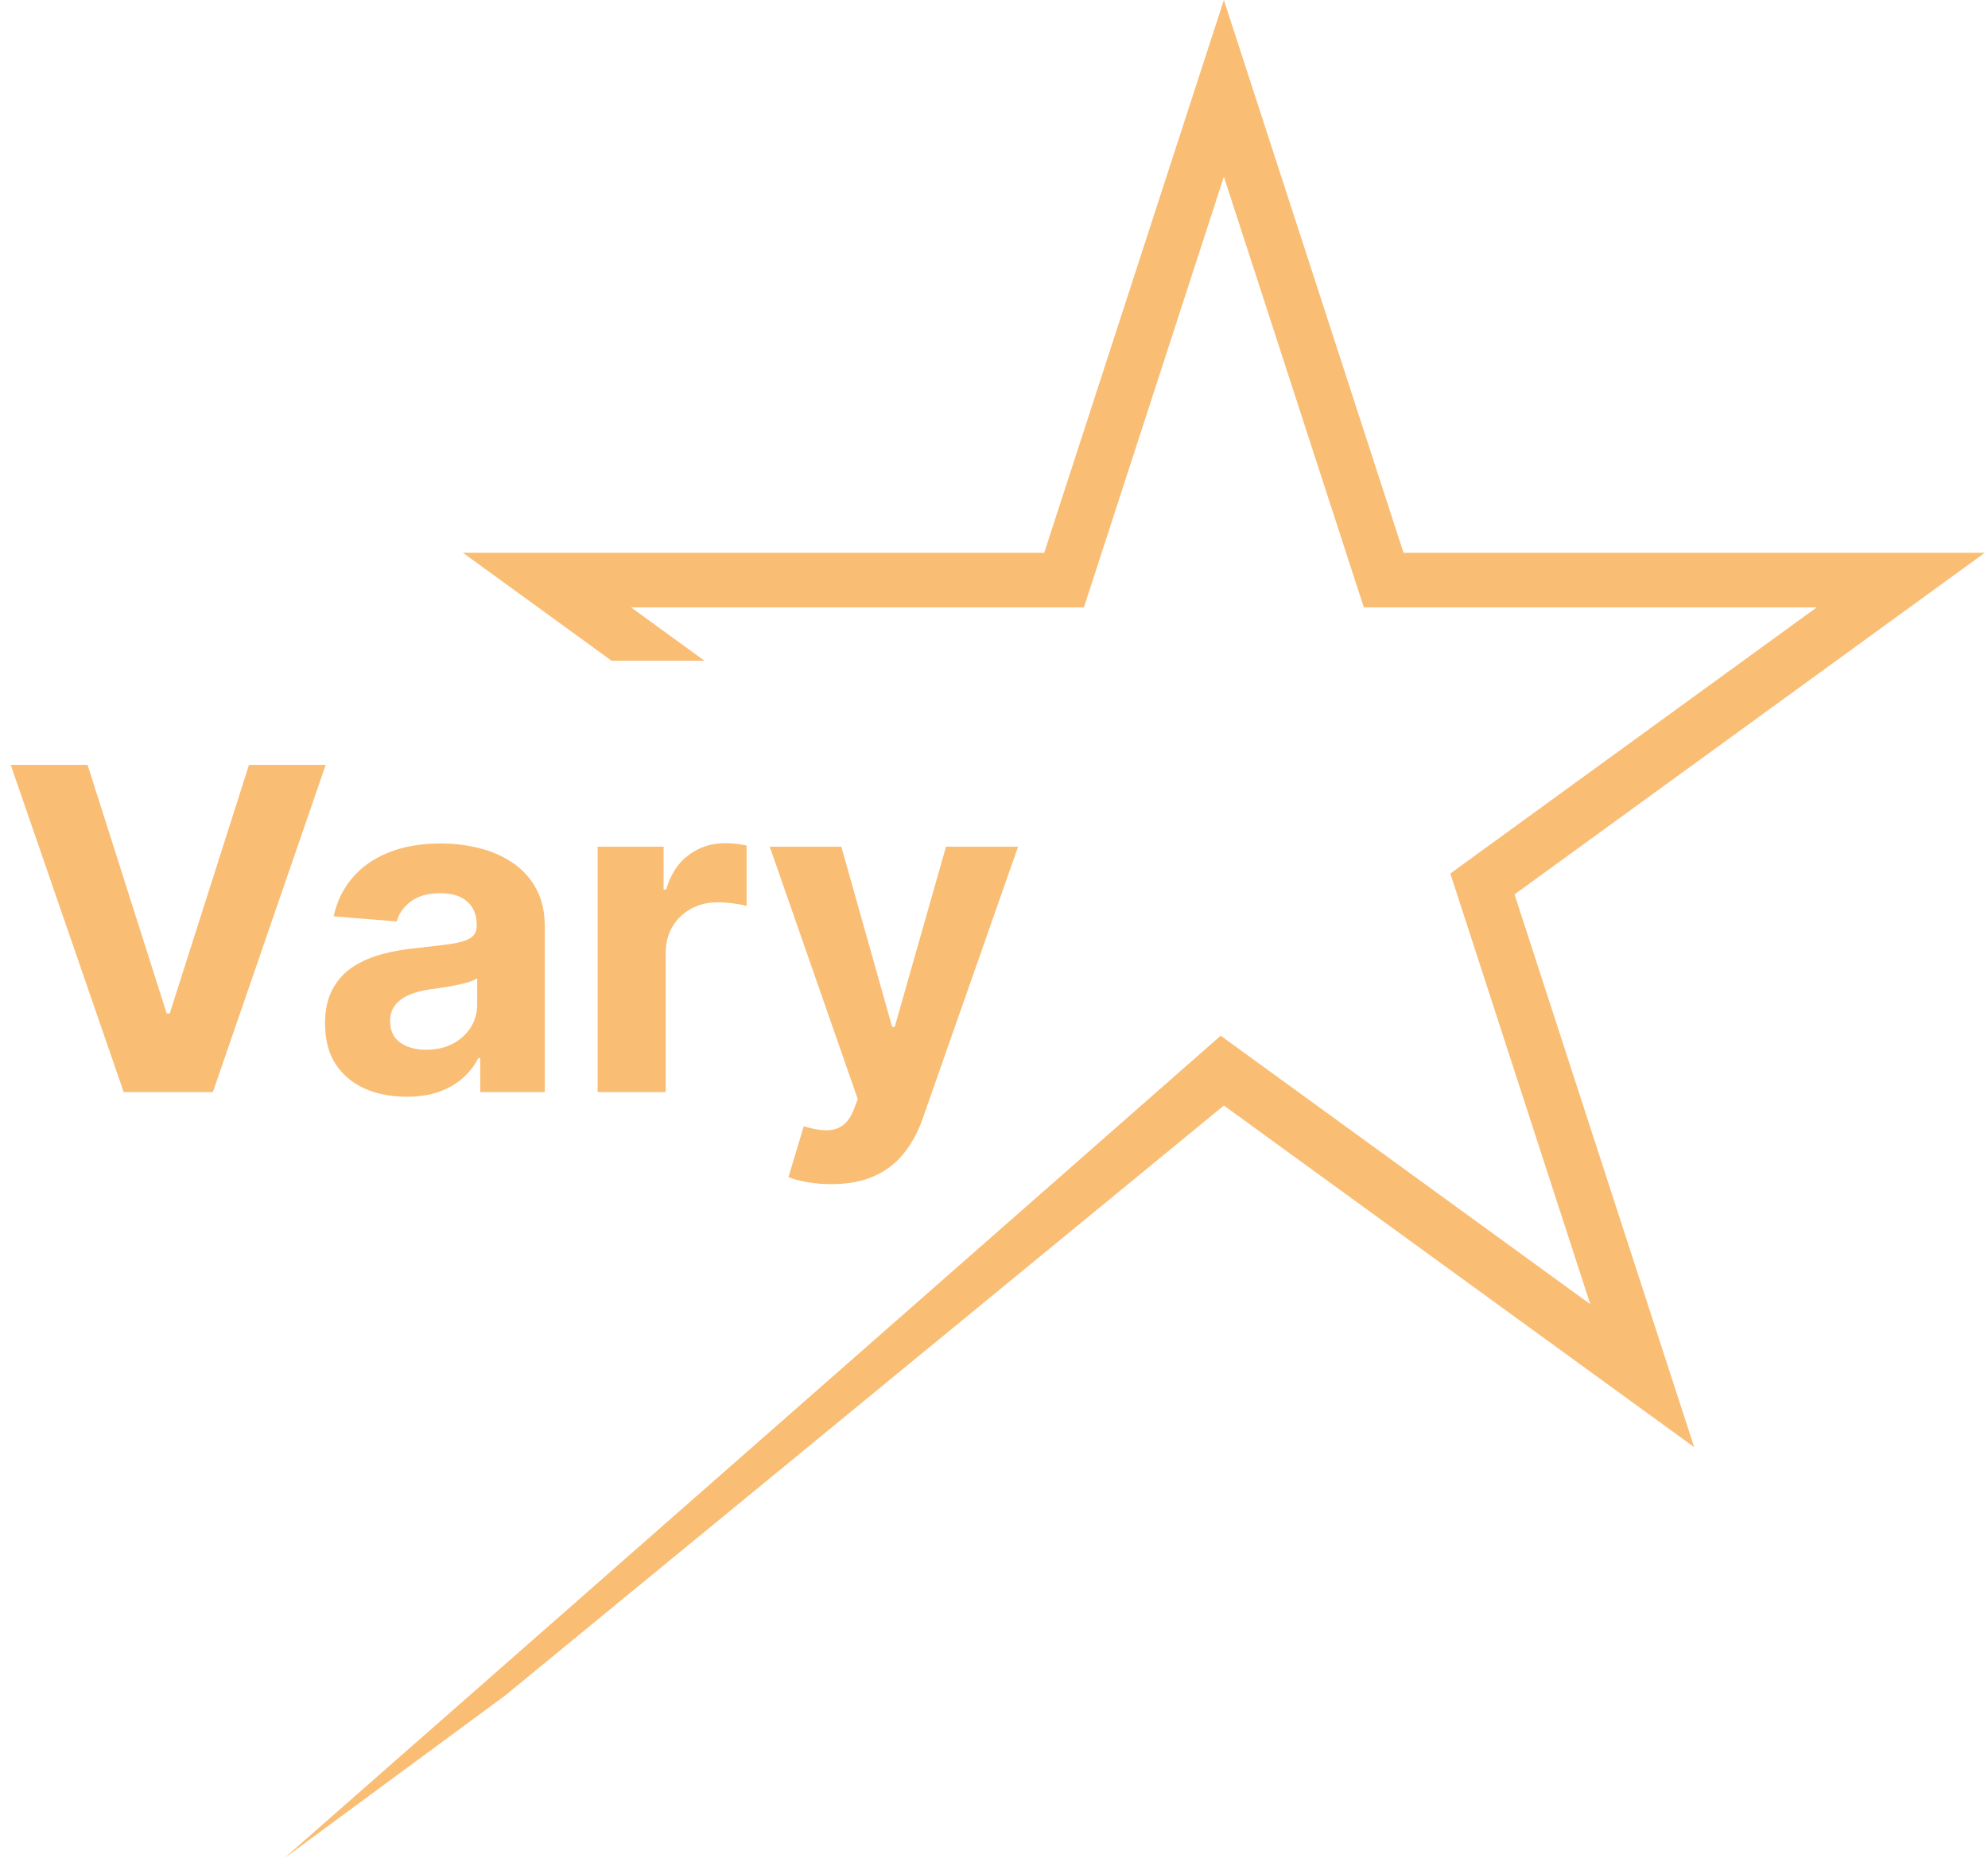 <svg width="364" height="341" viewBox="0 0 364 341" fill="none" xmlns="http://www.w3.org/2000/svg">
<path d="M16.035 140.073L30.52 185.603H31.076L45.589 140.073H59.635L38.976 200H22.648L1.961 140.073H16.035ZM74.441 200.849C71.573 200.849 69.018 200.351 66.774 199.356C64.531 198.342 62.756 196.85 61.449 194.879C60.161 192.889 59.518 190.412 59.518 187.447C59.518 184.95 59.976 182.853 60.893 181.156C61.81 179.459 63.058 178.093 64.638 177.059C66.219 176.025 68.013 175.245 70.022 174.718C72.051 174.191 74.178 173.821 76.401 173.606C79.015 173.333 81.122 173.08 82.722 172.845C84.322 172.592 85.482 172.221 86.204 171.734C86.926 171.246 87.287 170.524 87.287 169.568V169.393C87.287 167.539 86.701 166.106 85.531 165.091C84.38 164.077 82.741 163.57 80.615 163.57C78.372 163.57 76.587 164.067 75.26 165.062C73.934 166.037 73.056 167.266 72.627 168.749L61.098 167.812C61.683 165.081 62.834 162.721 64.551 160.731C66.267 158.722 68.481 157.181 71.193 156.108C73.924 155.016 77.084 154.469 80.674 154.469C83.171 154.469 85.56 154.762 87.843 155.347C90.144 155.932 92.183 156.839 93.958 158.068C95.753 159.297 97.167 160.878 98.201 162.809C99.235 164.721 99.752 167.013 99.752 169.685V200H87.93V193.767H87.579C86.858 195.172 85.892 196.411 84.682 197.484C83.473 198.537 82.02 199.366 80.322 199.971C78.625 200.556 76.665 200.849 74.441 200.849ZM78.011 192.246C79.844 192.246 81.464 191.885 82.868 191.163C84.273 190.422 85.375 189.427 86.175 188.178C86.975 186.93 87.374 185.516 87.374 183.936V179.166C86.984 179.42 86.448 179.654 85.765 179.868C85.102 180.063 84.351 180.249 83.512 180.424C82.673 180.58 81.834 180.727 80.996 180.863C80.157 180.98 79.396 181.087 78.713 181.185C77.25 181.4 75.972 181.741 74.88 182.209C73.787 182.677 72.939 183.311 72.334 184.111C71.729 184.891 71.427 185.867 71.427 187.037C71.427 188.734 72.041 190.032 73.27 190.929C74.519 191.807 76.099 192.246 78.011 192.246ZM109.423 200V155.055H121.508V162.897H121.976C122.795 160.107 124.171 158 126.102 156.576C128.033 155.133 130.257 154.411 132.773 154.411C133.398 154.411 134.071 154.45 134.792 154.528C135.514 154.606 136.148 154.713 136.694 154.85V165.911C136.109 165.735 135.3 165.579 134.266 165.442C133.232 165.306 132.286 165.237 131.427 165.237C129.594 165.237 127.955 165.637 126.512 166.437C125.087 167.218 123.956 168.31 123.117 169.714C122.298 171.119 121.888 172.738 121.888 174.572V200H109.423ZM152.203 216.855C150.623 216.855 149.14 216.728 147.755 216.474C146.39 216.24 145.258 215.938 144.361 215.567L147.17 206.262C148.633 206.711 149.95 206.954 151.12 206.993C152.31 207.032 153.334 206.759 154.193 206.174C155.071 205.589 155.783 204.594 156.329 203.189L157.06 201.288L140.937 155.055H154.046L163.352 188.061H163.82L173.213 155.055H186.41L168.94 204.857C168.102 207.276 166.96 209.383 165.517 211.178C164.093 212.992 162.288 214.387 160.104 215.362C157.919 216.357 155.285 216.855 152.203 216.855Z" fill="#FABD74"/>
<path d="M256.981 101.229L363.42 101.229L277.309 163.792L310.2 265.021L224.09 202.458L92.5 310.5L51.974 340.367L81.49 314.437L81.475 314.458L223.41 189.756L223.404 189.749L223.497 189.667L291.179 238.841L265.553 159.972L332.643 111.229L249.716 111.229L224.09 32.361L198.464 111.229L115.537 111.229L128.986 121H111.973L84.76 101.229L191.199 101.229L224.09 0L256.981 101.229Z" fill="#FABD74"/>
</svg>
